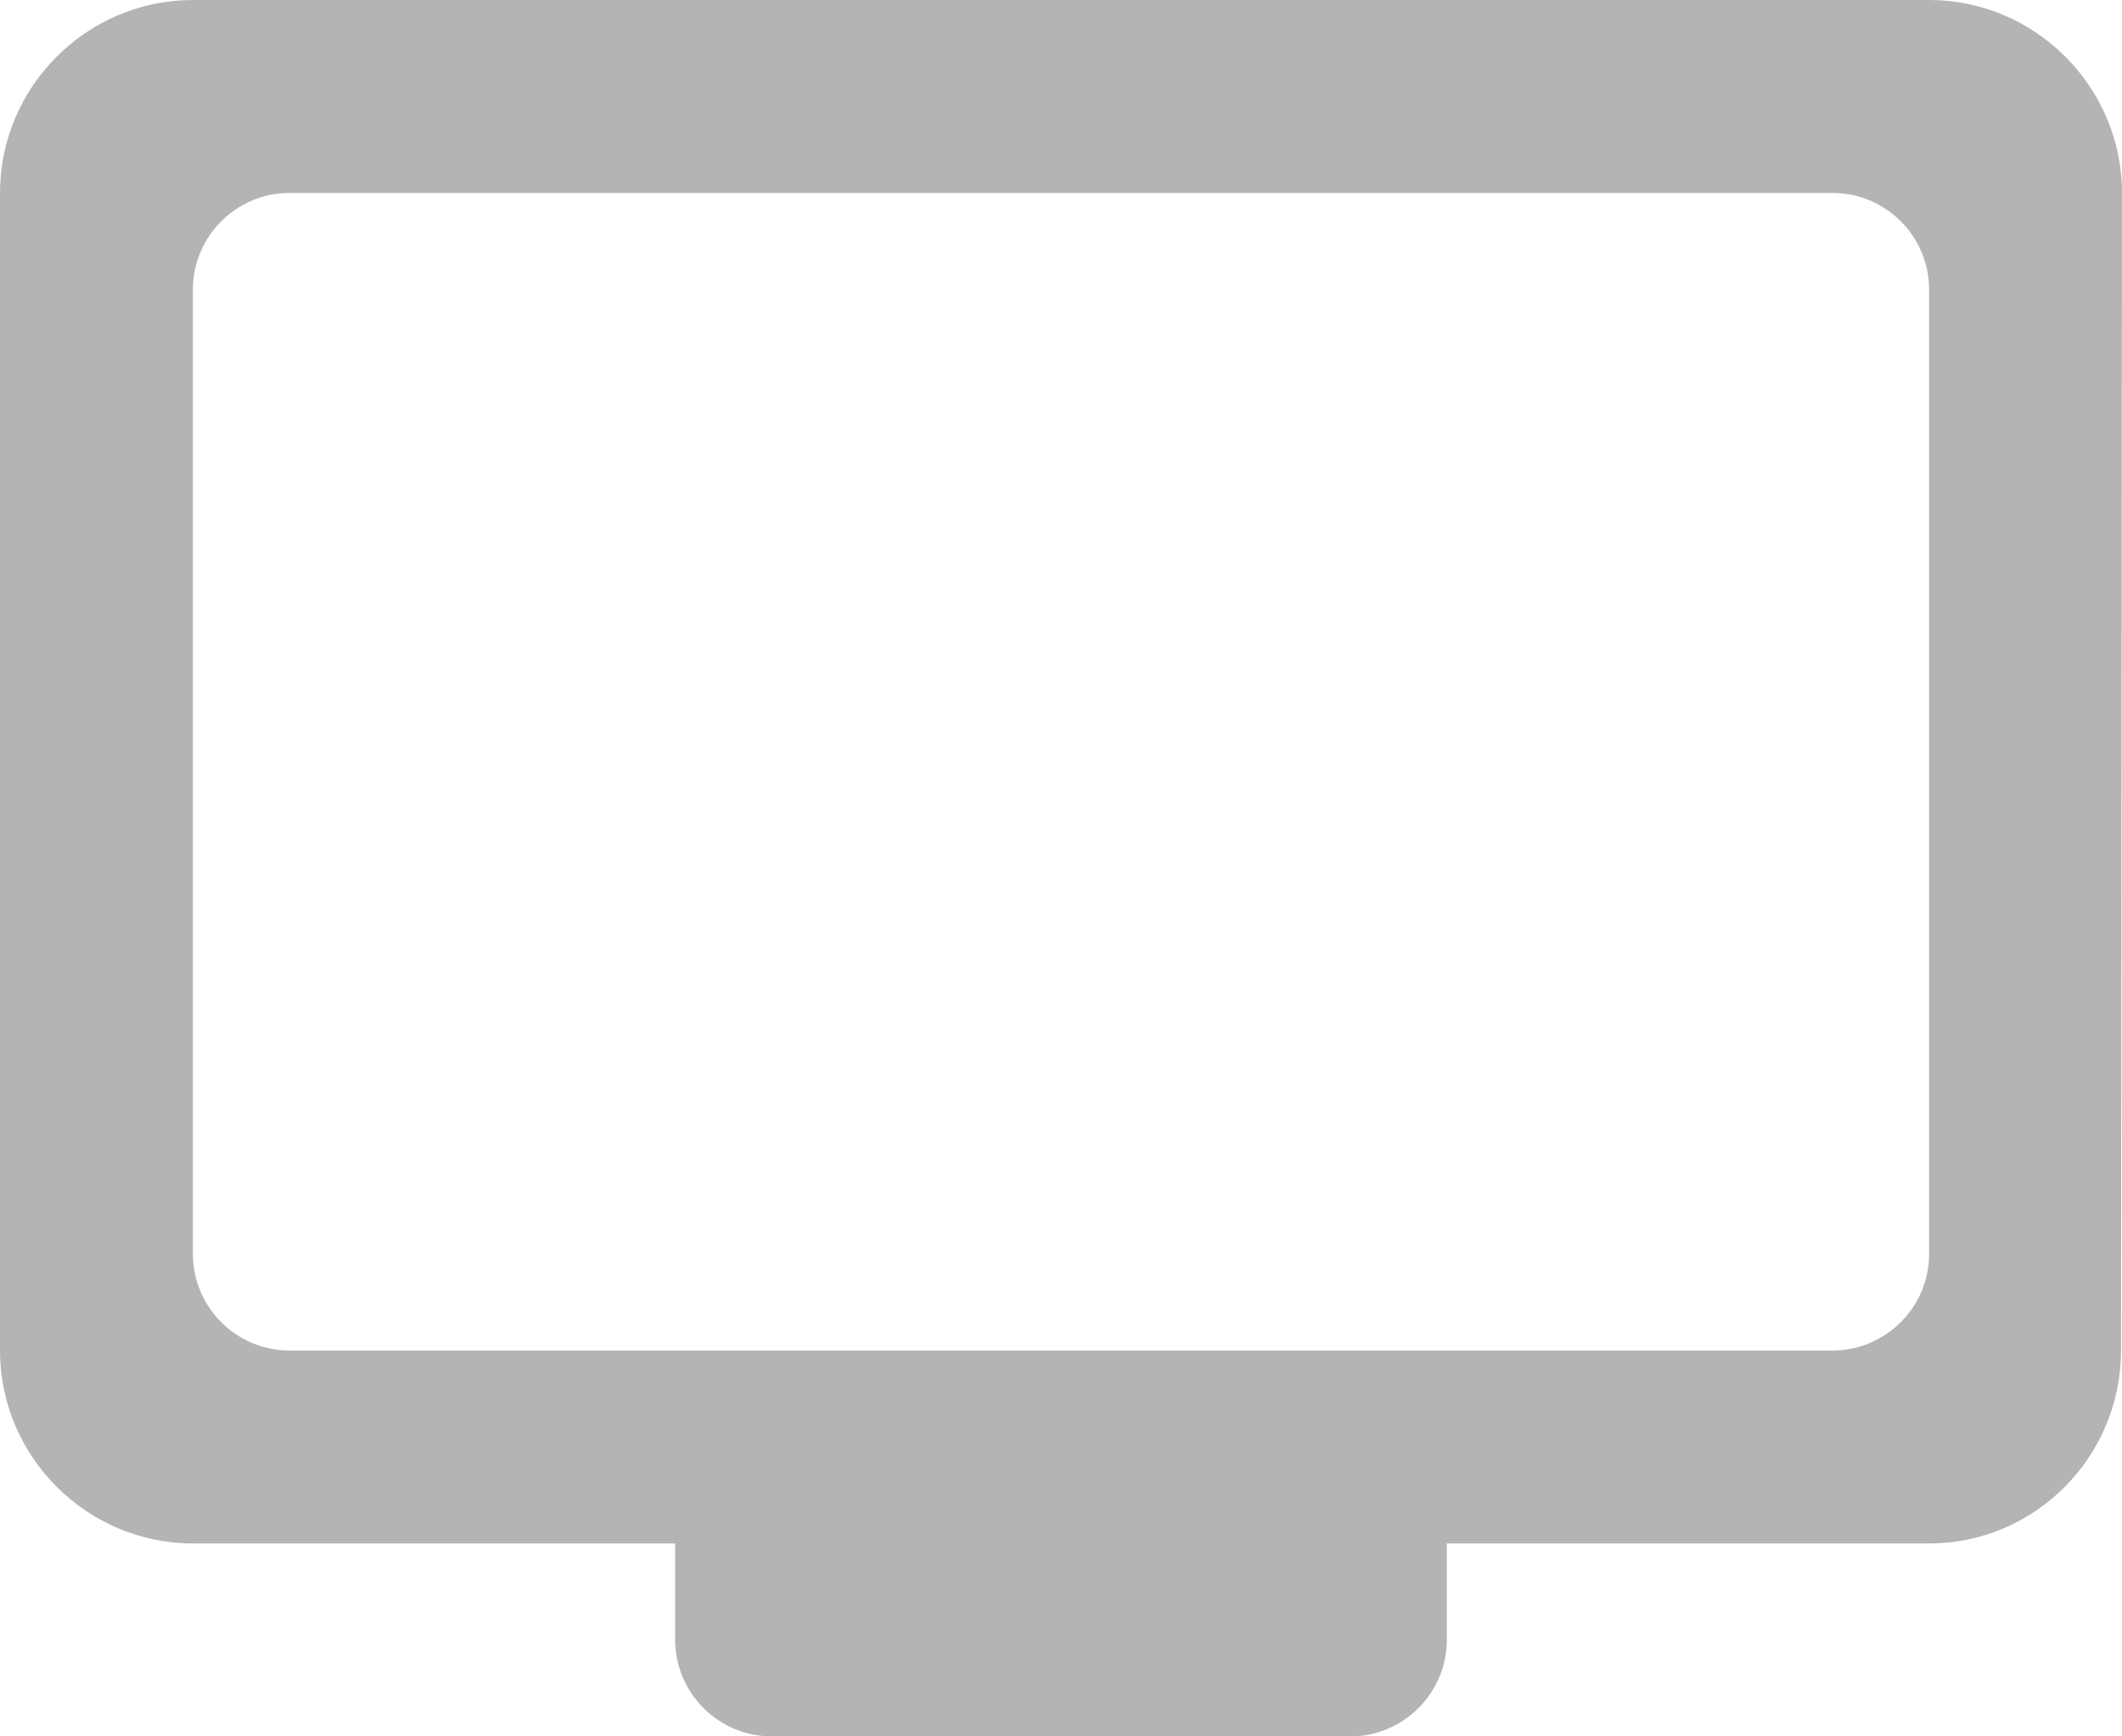 <?xml version="1.0" encoding="UTF-8"?> <svg xmlns="http://www.w3.org/2000/svg" xmlns:xlink="http://www.w3.org/1999/xlink" width="22px" height="18px" viewBox="0 0 22 18"> <!-- Generator: Sketch 57.1 (83088) - https://sketch.com --> <title>tv-24px</title> <desc>Created with Sketch.</desc> <g id="Page-1" stroke="none" stroke-width="1" fill="none" fill-rule="evenodd"> <g id="Artboard" transform="translate(-733, -3233)" fill="#B4B4B4" fill-rule="nonzero"> <g id="Icons" transform="translate(23, 21)"> <g id="tv-24px" transform="translate(710, 3212)"> <path d="M20,0 L2,0 C0.9,0 0,0.9 0,2 L0,14 C0,15.1 0.9,16 2,16 L7,16 L7,17 C7,17.55 7.45,18 8,18 L14,18 C14.55,18 15,17.55 15,17 L15,16 L20,16 C21.1,16 21.99,15.1 21.99,14 L22,2 C22,0.9 21.1,0 20,0 Z M19,14 L3,14 C2.45,14 2,13.55 2,13 L2,3 C2,2.45 2.45,2 3,2 L19,2 C19.55,2 20,2.45 20,3 L20,13 C20,13.55 19.55,14 19,14 Z" id="Shape"></path> </g> </g> </g> </g> </svg> 
